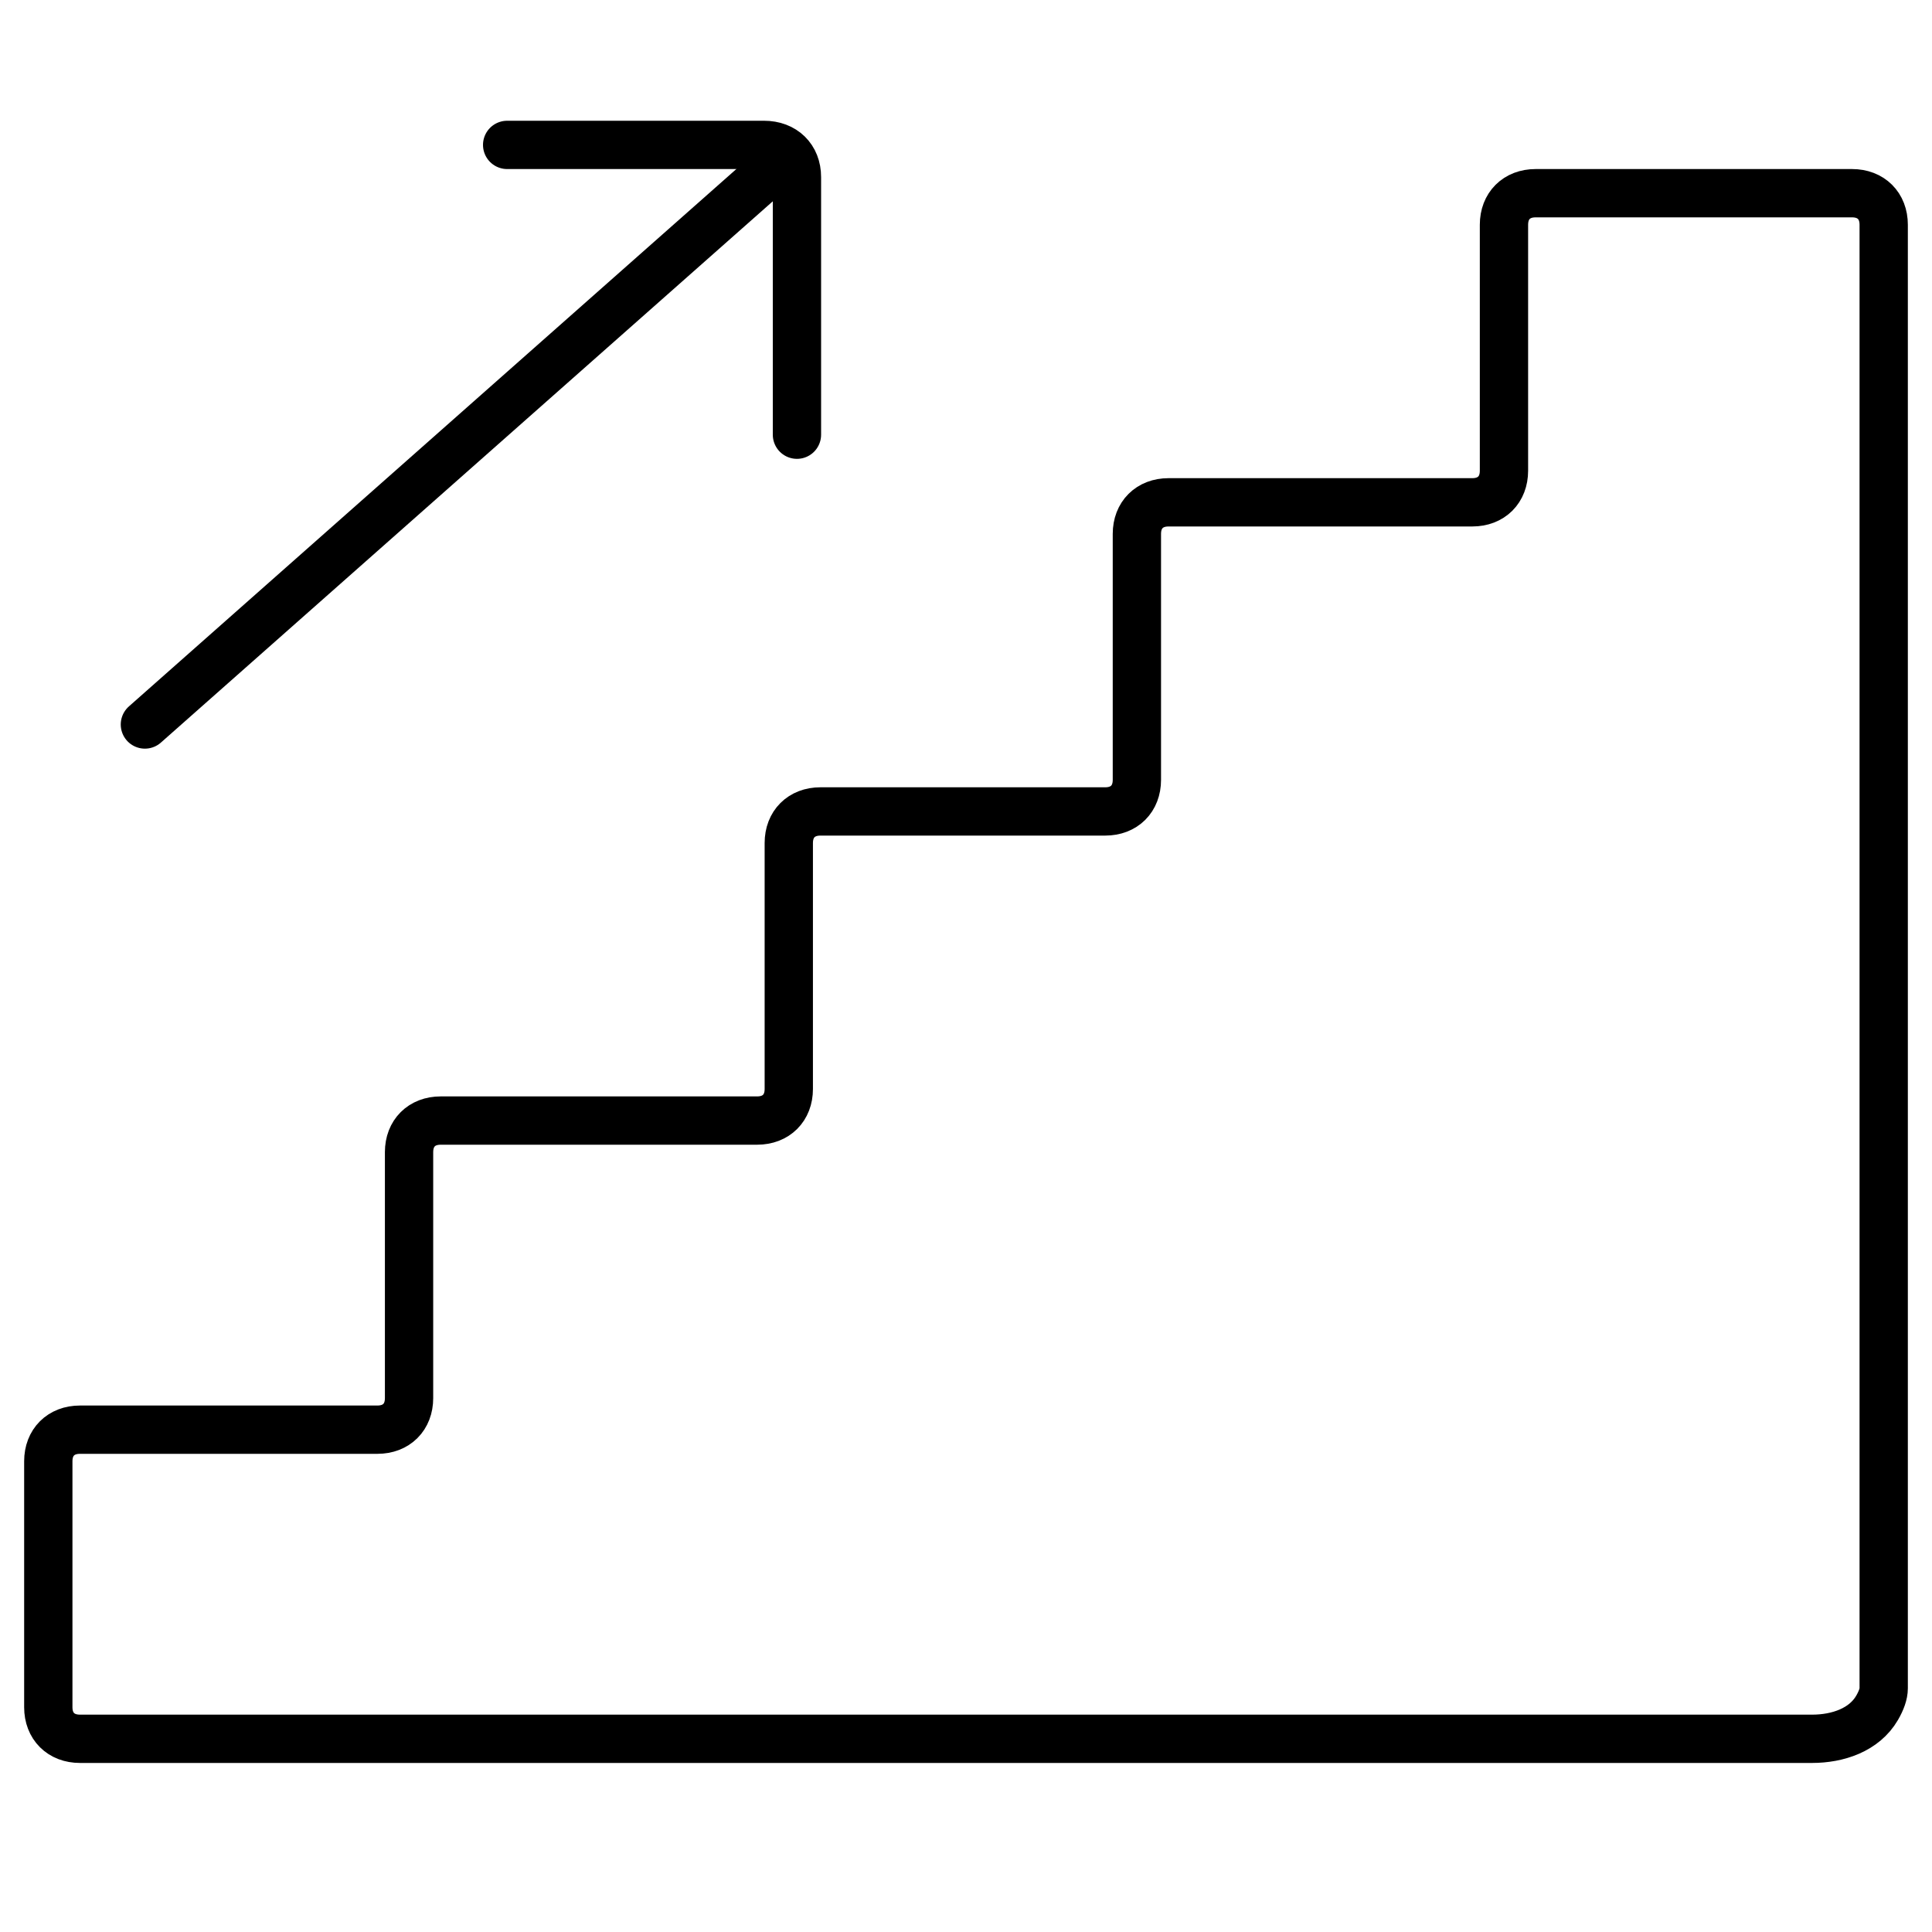<svg width="40" height="40" viewBox="0 0 40 40" fill="none" xmlns="http://www.w3.org/2000/svg">
<path d="M39 34.955V4.653C39 4.261 38.738 4 38.345 4H31.793C31.4 4 31.138 4.261 31.138 4.653V9.747C31.138 10.139 30.876 10.4 30.483 10.4H24.193C23.8 10.4 23.538 10.661 23.538 11.053V16.147C23.538 16.539 23.276 16.8 22.883 16.8H16.986C16.593 16.8 16.331 17.061 16.331 17.453V22.547C16.331 22.939 16.069 23.2 15.676 23.2H9.124C8.731 23.2 8.469 23.461 8.469 23.853V28.947C8.469 29.339 8.207 29.6 7.814 29.6H1.655C1.262 29.6 1 29.861 1 30.253V35.347C1 35.739 1.262 36 1.655 36H37.518C38.048 36 38.597 35.817 38.863 35.359C38.951 35.207 39 35.069 39 34.955Z" stroke="black" stroke-miterlimit="10"/>
<path d="M10.5 3L15.818 3C16.227 3 16.5 3.267 16.5 3.667V9" stroke="black" stroke-miterlimit="10" stroke-linecap="round"/>
<path d="M16 3.5L3 15" stroke="black" stroke-linecap="round"/>
</svg>
